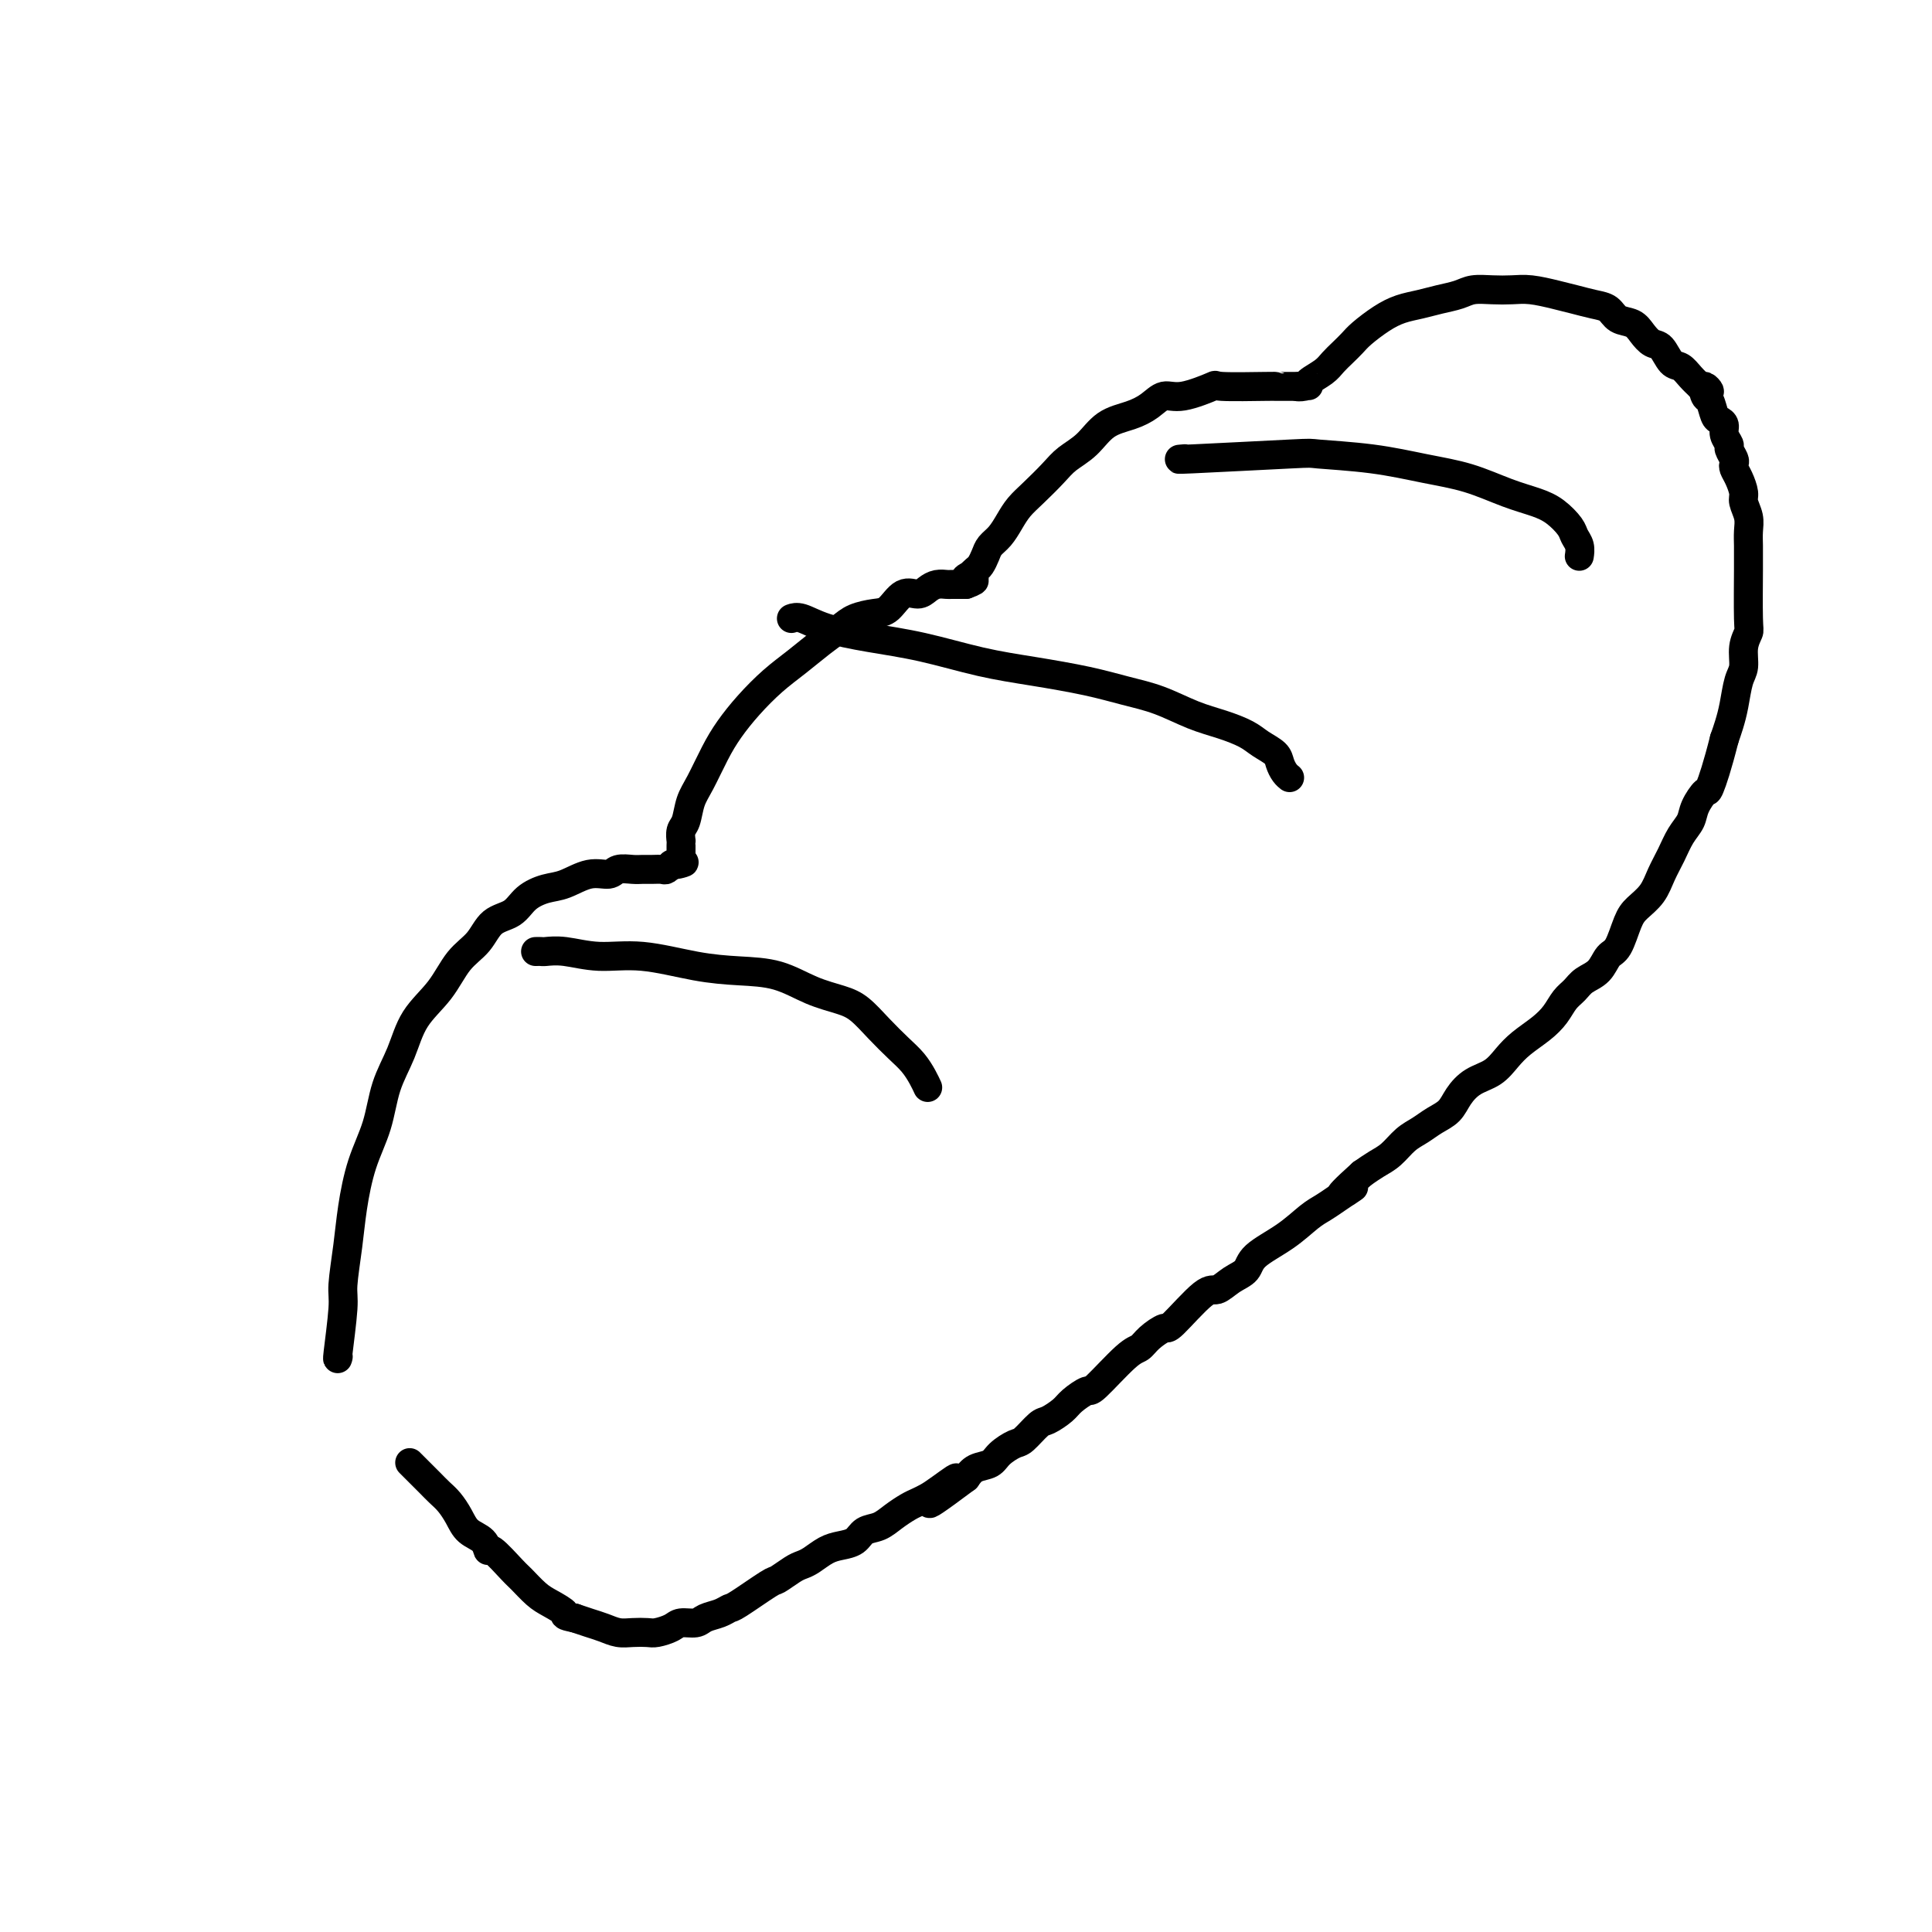 <svg viewBox='0 0 400 400' version='1.1' xmlns='http://www.w3.org/2000/svg' xmlns:xlink='http://www.w3.org/1999/xlink'><g fill='none' stroke='#000000' stroke-width='6' stroke-linecap='round' stroke-linejoin='round'><path d='M70,281c-0.009,0.036 -0.017,0.071 0,0c0.017,-0.071 0.060,-0.250 0,0c-0.060,0.250 -0.224,0.927 0,-1c0.224,-1.927 0.835,-6.460 1,-9c0.165,-2.540 -0.118,-3.089 0,-5c0.118,-1.911 0.635,-5.184 1,-8c0.365,-2.816 0.576,-5.174 1,-8c0.424,-2.826 1.059,-6.120 2,-9c0.941,-2.880 2.187,-5.346 3,-8c0.813,-2.654 1.192,-5.498 2,-8c0.808,-2.502 2.044,-4.664 3,-7c0.956,-2.336 1.633,-4.846 3,-7c1.367,-2.154 3.423,-3.951 5,-6c1.577,-2.049 2.676,-4.348 4,-6c1.324,-1.652 2.875,-2.656 4,-4c1.125,-1.344 1.825,-3.027 3,-4c1.175,-0.973 2.824,-1.235 4,-2c1.176,-0.765 1.880,-2.032 3,-3c1.120,-0.968 2.655,-1.636 4,-2c1.345,-0.364 2.500,-0.423 4,-1c1.500,-0.577 3.347,-1.671 5,-2c1.653,-0.329 3.114,0.108 4,0c0.886,-0.108 1.197,-0.761 2,-1c0.803,-0.239 2.099,-0.063 3,0c0.901,0.063 1.408,0.013 2,0c0.592,-0.013 1.269,0.010 2,0c0.731,-0.010 1.515,-0.054 2,0c0.485,0.054 0.669,0.207 1,0c0.331,-0.207 0.809,-0.773 1,-1c0.191,-0.227 0.096,-0.113 0,0'/><path d='M139,179c4.807,-1.023 1.824,-0.081 1,0c-0.824,0.081 0.511,-0.699 1,-1c0.489,-0.301 0.131,-0.122 0,0c-0.131,0.122 -0.035,0.186 0,0c0.035,-0.186 0.010,-0.623 0,-1c-0.010,-0.377 -0.003,-0.696 0,-1c0.003,-0.304 0.004,-0.593 0,-1c-0.004,-0.407 -0.013,-0.930 0,-1c0.013,-0.070 0.047,0.315 0,0c-0.047,-0.315 -0.175,-1.329 0,-2c0.175,-0.671 0.654,-1.000 1,-2c0.346,-1.000 0.559,-2.671 1,-4c0.441,-1.329 1.110,-2.315 2,-4c0.890,-1.685 2.001,-4.067 3,-6c0.999,-1.933 1.887,-3.416 3,-5c1.113,-1.584 2.451,-3.267 4,-5c1.549,-1.733 3.309,-3.514 5,-5c1.691,-1.486 3.313,-2.675 5,-4c1.687,-1.325 3.438,-2.787 5,-4c1.562,-1.213 2.935,-2.179 4,-3c1.065,-0.821 1.822,-1.498 3,-2c1.178,-0.502 2.777,-0.831 4,-1c1.223,-0.169 2.071,-0.179 3,-1c0.929,-0.821 1.941,-2.455 3,-3c1.059,-0.545 2.166,-0.003 3,0c0.834,0.003 1.395,-0.535 2,-1c0.605,-0.465 1.255,-0.857 2,-1c0.745,-0.143 1.585,-0.039 2,0c0.415,0.039 0.404,0.011 1,0c0.596,-0.011 1.798,-0.006 3,0'/><path d='M200,121c3.494,-1.245 0.729,-0.858 0,-1c-0.729,-0.142 0.578,-0.815 1,-1c0.422,-0.185 -0.043,0.116 0,0c0.043,-0.116 0.592,-0.649 1,-1c0.408,-0.351 0.676,-0.520 1,-1c0.324,-0.480 0.705,-1.273 1,-2c0.295,-0.727 0.504,-1.390 1,-2c0.496,-0.610 1.281,-1.167 2,-2c0.719,-0.833 1.374,-1.941 2,-3c0.626,-1.059 1.224,-2.067 2,-3c0.776,-0.933 1.732,-1.790 3,-3c1.268,-1.210 2.849,-2.771 4,-4c1.151,-1.229 1.873,-2.124 3,-3c1.127,-0.876 2.661,-1.731 4,-3c1.339,-1.269 2.483,-2.951 4,-4c1.517,-1.049 3.406,-1.466 5,-2c1.594,-0.534 2.891,-1.187 4,-2c1.109,-0.813 2.028,-1.787 3,-2c0.972,-0.213 1.997,0.335 4,0c2.003,-0.335 4.983,-1.554 6,-2c1.017,-0.446 0.070,-0.120 2,0c1.930,0.120 6.737,0.032 9,0c2.263,-0.032 1.982,-0.009 2,0c0.018,0.009 0.333,0.002 1,0c0.667,-0.002 1.684,-0.001 2,0c0.316,0.001 -0.069,0.000 0,0c0.069,-0.000 0.591,-0.000 1,0c0.409,0.000 0.704,0.000 1,0'/><path d='M269,80c4.276,-0.319 0.966,-0.116 0,0c-0.966,0.116 0.412,0.144 1,0c0.588,-0.144 0.384,-0.462 1,-1c0.616,-0.538 2.050,-1.298 3,-2c0.950,-0.702 1.415,-1.346 2,-2c0.585,-0.654 1.289,-1.317 2,-2c0.711,-0.683 1.428,-1.387 2,-2c0.572,-0.613 0.998,-1.134 2,-2c1.002,-0.866 2.579,-2.077 4,-3c1.421,-0.923 2.686,-1.557 4,-2c1.314,-0.443 2.675,-0.693 4,-1c1.325,-0.307 2.612,-0.670 4,-1c1.388,-0.330 2.876,-0.625 4,-1c1.124,-0.375 1.882,-0.830 3,-1c1.118,-0.170 2.595,-0.057 4,0c1.405,0.057 2.739,0.057 4,0c1.261,-0.057 2.449,-0.171 4,0c1.551,0.171 3.464,0.627 5,1c1.536,0.373 2.694,0.662 4,1c1.306,0.338 2.758,0.723 4,1c1.242,0.277 2.272,0.446 3,1c0.728,0.554 1.154,1.494 2,2c0.846,0.506 2.114,0.577 3,1c0.886,0.423 1.392,1.198 2,2c0.608,0.802 1.318,1.632 2,2c0.682,0.368 1.338,0.273 2,1c0.662,0.727 1.332,2.277 2,3c0.668,0.723 1.334,0.618 2,1c0.666,0.382 1.333,1.252 2,2c0.667,0.748 1.333,1.374 2,2'/><path d='M352,80c3.179,2.358 1.625,0.253 1,0c-0.625,-0.253 -0.321,1.346 0,2c0.321,0.654 0.659,0.363 1,1c0.341,0.637 0.684,2.202 1,3c0.316,0.798 0.606,0.829 1,1c0.394,0.171 0.894,0.483 1,1c0.106,0.517 -0.182,1.238 0,2c0.182,0.762 0.833,1.566 1,2c0.167,0.434 -0.149,0.499 0,1c0.149,0.501 0.762,1.436 1,2c0.238,0.564 0.101,0.755 0,1c-0.101,0.245 -0.167,0.544 0,1c0.167,0.456 0.567,1.070 1,2c0.433,0.930 0.901,2.178 1,3c0.099,0.822 -0.170,1.218 0,2c0.170,0.782 0.778,1.949 1,3c0.222,1.051 0.059,1.988 0,3c-0.059,1.012 -0.015,2.101 0,3c0.015,0.899 -0.000,1.608 0,2c0.000,0.392 0.015,0.468 0,3c-0.015,2.532 -0.060,7.519 0,10c0.060,2.481 0.223,2.456 0,3c-0.223,0.544 -0.833,1.657 -1,3c-0.167,1.343 0.110,2.915 0,4c-0.110,1.085 -0.607,1.683 -1,3c-0.393,1.317 -0.683,3.355 -1,5c-0.317,1.645 -0.662,2.899 -1,4c-0.338,1.101 -0.669,2.051 -1,3'/><path d='M357,153c-1.422,5.646 -2.478,8.761 -3,10c-0.522,1.239 -0.510,0.603 -1,1c-0.490,0.397 -1.482,1.827 -2,3c-0.518,1.173 -0.560,2.088 -1,3c-0.440,0.912 -1.276,1.819 -2,3c-0.724,1.181 -1.335,2.635 -2,4c-0.665,1.365 -1.385,2.642 -2,4c-0.615,1.358 -1.123,2.796 -2,4c-0.877,1.204 -2.121,2.175 -3,3c-0.879,0.825 -1.394,1.505 -2,3c-0.606,1.495 -1.303,3.804 -2,5c-0.697,1.196 -1.394,1.278 -2,2c-0.606,0.722 -1.120,2.083 -2,3c-0.880,0.917 -2.124,1.389 -3,2c-0.876,0.611 -1.382,1.360 -2,2c-0.618,0.640 -1.348,1.171 -2,2c-0.652,0.829 -1.226,1.955 -2,3c-0.774,1.045 -1.747,2.008 -3,3c-1.253,0.992 -2.787,2.012 -4,3c-1.213,0.988 -2.106,1.945 -3,3c-0.894,1.055 -1.790,2.208 -3,3c-1.210,0.792 -2.736,1.224 -4,2c-1.264,0.776 -2.267,1.898 -3,3c-0.733,1.102 -1.196,2.186 -2,3c-0.804,0.814 -1.947,1.359 -3,2c-1.053,0.641 -2.014,1.379 -3,2c-0.986,0.621 -1.996,1.125 -3,2c-1.004,0.875 -2.001,2.120 -3,3c-0.999,0.880 -2.000,1.394 -3,2c-1.000,0.606 -2.000,1.303 -3,2'/><path d='M282,243c-7.891,7.083 -3.119,3.790 -2,3c1.119,-0.790 -1.416,0.921 -3,2c-1.584,1.079 -2.216,1.525 -3,2c-0.784,0.475 -1.721,0.980 -3,2c-1.279,1.020 -2.899,2.554 -5,4c-2.101,1.446 -4.684,2.802 -6,4c-1.316,1.198 -1.365,2.238 -2,3c-0.635,0.762 -1.856,1.246 -3,2c-1.144,0.754 -2.211,1.777 -3,2c-0.789,0.223 -1.300,-0.354 -3,1c-1.700,1.354 -4.591,4.637 -6,6c-1.409,1.363 -1.337,0.804 -2,1c-0.663,0.196 -2.059,1.147 -3,2c-0.941,0.853 -1.425,1.608 -2,2c-0.575,0.392 -1.241,0.422 -3,2c-1.759,1.578 -4.611,4.703 -6,6c-1.389,1.297 -1.316,0.765 -2,1c-0.684,0.235 -2.127,1.236 -3,2c-0.873,0.764 -1.177,1.289 -2,2c-0.823,0.711 -2.164,1.608 -3,2c-0.836,0.392 -1.168,0.280 -2,1c-0.832,0.720 -2.166,2.272 -3,3c-0.834,0.728 -1.168,0.632 -2,1c-0.832,0.368 -2.161,1.202 -3,2c-0.839,0.798 -1.187,1.561 -2,2c-0.813,0.439 -2.089,0.554 -3,1c-0.911,0.446 -1.455,1.223 -2,2'/><path d='M200,306c-13.285,9.941 -5.498,3.293 -3,1c2.498,-2.293 -0.292,-0.230 -2,1c-1.708,1.230 -2.333,1.629 -3,2c-0.667,0.371 -1.376,0.714 -2,1c-0.624,0.286 -1.163,0.514 -2,1c-0.837,0.486 -1.970,1.230 -3,2c-1.030,0.770 -1.955,1.567 -3,2c-1.045,0.433 -2.209,0.501 -3,1c-0.791,0.499 -1.209,1.429 -2,2c-0.791,0.571 -1.954,0.782 -3,1c-1.046,0.218 -1.976,0.444 -3,1c-1.024,0.556 -2.143,1.441 -3,2c-0.857,0.559 -1.452,0.791 -2,1c-0.548,0.209 -1.049,0.395 -2,1c-0.951,0.605 -2.351,1.629 -3,2c-0.649,0.371 -0.548,0.088 -2,1c-1.452,0.912 -4.457,3.019 -6,4c-1.543,0.981 -1.625,0.837 -2,1c-0.375,0.163 -1.044,0.635 -2,1c-0.956,0.365 -2.199,0.623 -3,1c-0.801,0.377 -1.158,0.872 -2,1c-0.842,0.128 -2.168,-0.109 -3,0c-0.832,0.109 -1.170,0.566 -2,1c-0.830,0.434 -2.150,0.845 -3,1c-0.850,0.155 -1.228,0.053 -2,0c-0.772,-0.053 -1.939,-0.056 -3,0c-1.061,0.056 -2.016,0.170 -3,0c-0.984,-0.170 -1.996,-0.623 -3,-1c-1.004,-0.377 -2.001,-0.679 -3,-1c-0.999,-0.321 -1.999,-0.660 -3,-1'/><path d='M119,335c-2.938,-0.590 -1.782,-0.564 -2,-1c-0.218,-0.436 -1.810,-1.334 -3,-2c-1.190,-0.666 -1.979,-1.101 -3,-2c-1.021,-0.899 -2.275,-2.261 -3,-3c-0.725,-0.739 -0.922,-0.855 -2,-2c-1.078,-1.145 -3.037,-3.321 -4,-4c-0.963,-0.679 -0.929,0.138 -1,0c-0.071,-0.138 -0.245,-1.230 -1,-2c-0.755,-0.770 -2.089,-1.218 -3,-2c-0.911,-0.782 -1.398,-1.900 -2,-3c-0.602,-1.100 -1.317,-2.183 -2,-3c-0.683,-0.817 -1.332,-1.368 -2,-2c-0.668,-0.632 -1.354,-1.345 -2,-2c-0.646,-0.655 -1.251,-1.253 -2,-2c-0.749,-0.747 -1.643,-1.642 -2,-2c-0.357,-0.358 -0.179,-0.179 0,0'/><path d='M111,197c-0.104,0.002 -0.208,0.005 0,0c0.208,-0.005 0.728,-0.017 1,0c0.272,0.017 0.296,0.064 1,0c0.704,-0.064 2.089,-0.238 4,0c1.911,0.238 4.347,0.888 7,1c2.653,0.112 5.523,-0.314 9,0c3.477,0.314 7.560,1.369 11,2c3.440,0.631 6.236,0.839 9,1c2.764,0.161 5.495,0.275 8,1c2.505,0.725 4.785,2.060 7,3c2.215,0.940 4.365,1.487 6,2c1.635,0.513 2.756,0.994 4,2c1.244,1.006 2.610,2.536 4,4c1.390,1.464 2.803,2.862 4,4c1.197,1.138 2.176,2.016 3,3c0.824,0.984 1.491,2.073 2,3c0.509,0.927 0.860,1.694 1,2c0.140,0.306 0.070,0.153 0,0'/><path d='M164,128c-0.130,0.047 -0.259,0.095 0,0c0.259,-0.095 0.908,-0.331 2,0c1.092,0.331 2.629,1.229 5,2c2.371,0.771 5.577,1.414 9,2c3.423,0.586 7.064,1.116 11,2c3.936,0.884 8.168,2.123 12,3c3.832,0.877 7.265,1.394 11,2c3.735,0.606 7.772,1.303 11,2c3.228,0.697 5.648,1.394 8,2c2.352,0.606 4.635,1.121 7,2c2.365,0.879 4.812,2.122 7,3c2.188,0.878 4.116,1.390 6,2c1.884,0.610 3.723,1.319 5,2c1.277,0.681 1.992,1.335 3,2c1.008,0.665 2.309,1.341 3,2c0.691,0.659 0.773,1.300 1,2c0.227,0.700 0.600,1.458 1,2c0.400,0.542 0.829,0.869 1,1c0.171,0.131 0.086,0.065 0,0'/><path d='M245,95c-0.094,0.008 -0.188,0.016 0,0c0.188,-0.016 0.657,-0.055 0,0c-0.657,0.055 -2.440,0.203 2,0c4.440,-0.203 15.104,-0.757 20,-1c4.896,-0.243 4.023,-0.175 6,0c1.977,0.175 6.804,0.456 11,1c4.196,0.544 7.760,1.352 11,2c3.240,0.648 6.157,1.136 9,2c2.843,0.864 5.612,2.104 8,3c2.388,0.896 4.395,1.447 6,2c1.605,0.553 2.808,1.108 4,2c1.192,0.892 2.372,2.120 3,3c0.628,0.880 0.704,1.411 1,2c0.296,0.589 0.810,1.235 1,2c0.190,0.765 0.054,1.647 0,2c-0.054,0.353 -0.027,0.176 0,0'/></g>
</svg>